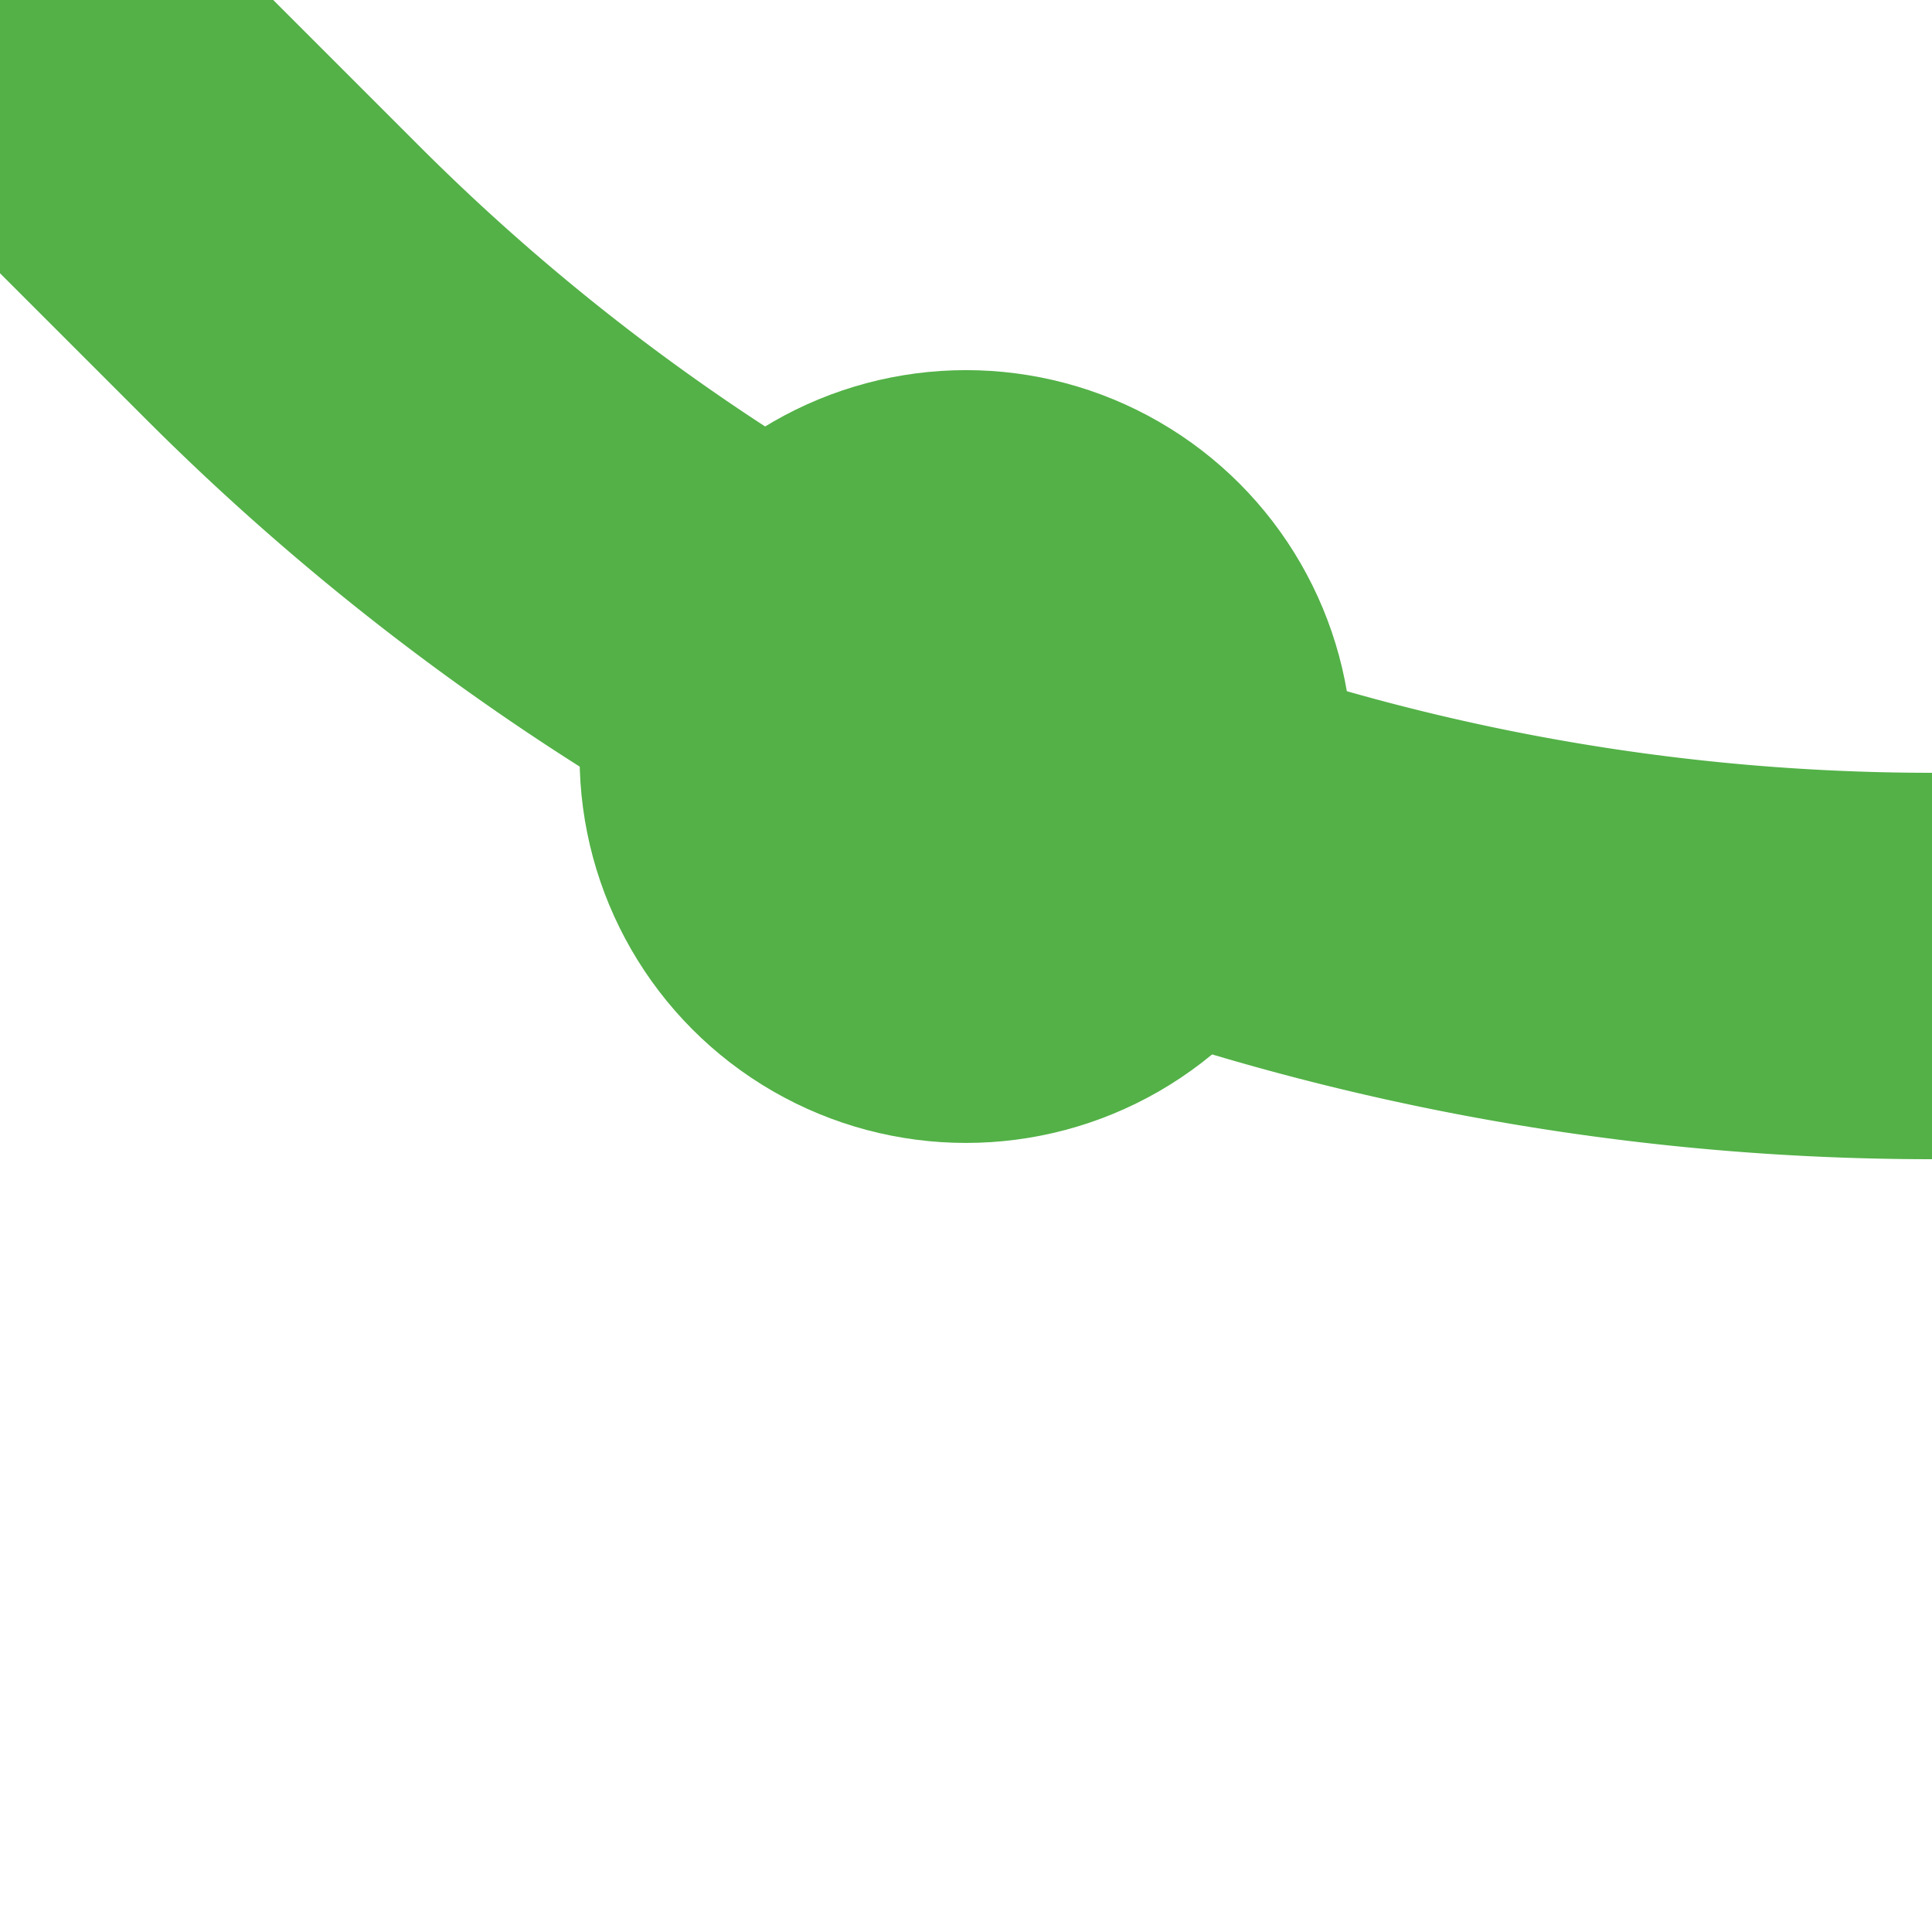 <?xml version="1.0" encoding="UTF-8"?>
<svg xmlns="http://www.w3.org/2000/svg" width="500" height="500">
 <title>HSTl+4 jade</title>
 <path stroke="#53B147" d="M 0,0 73.22,73.22 A 603.55 603.55 0 0 0 500,250" stroke-width="100" fill="none"/>
 <circle fill="#53B147" cx="250" cy="195.79" r="100"/>
</svg>
